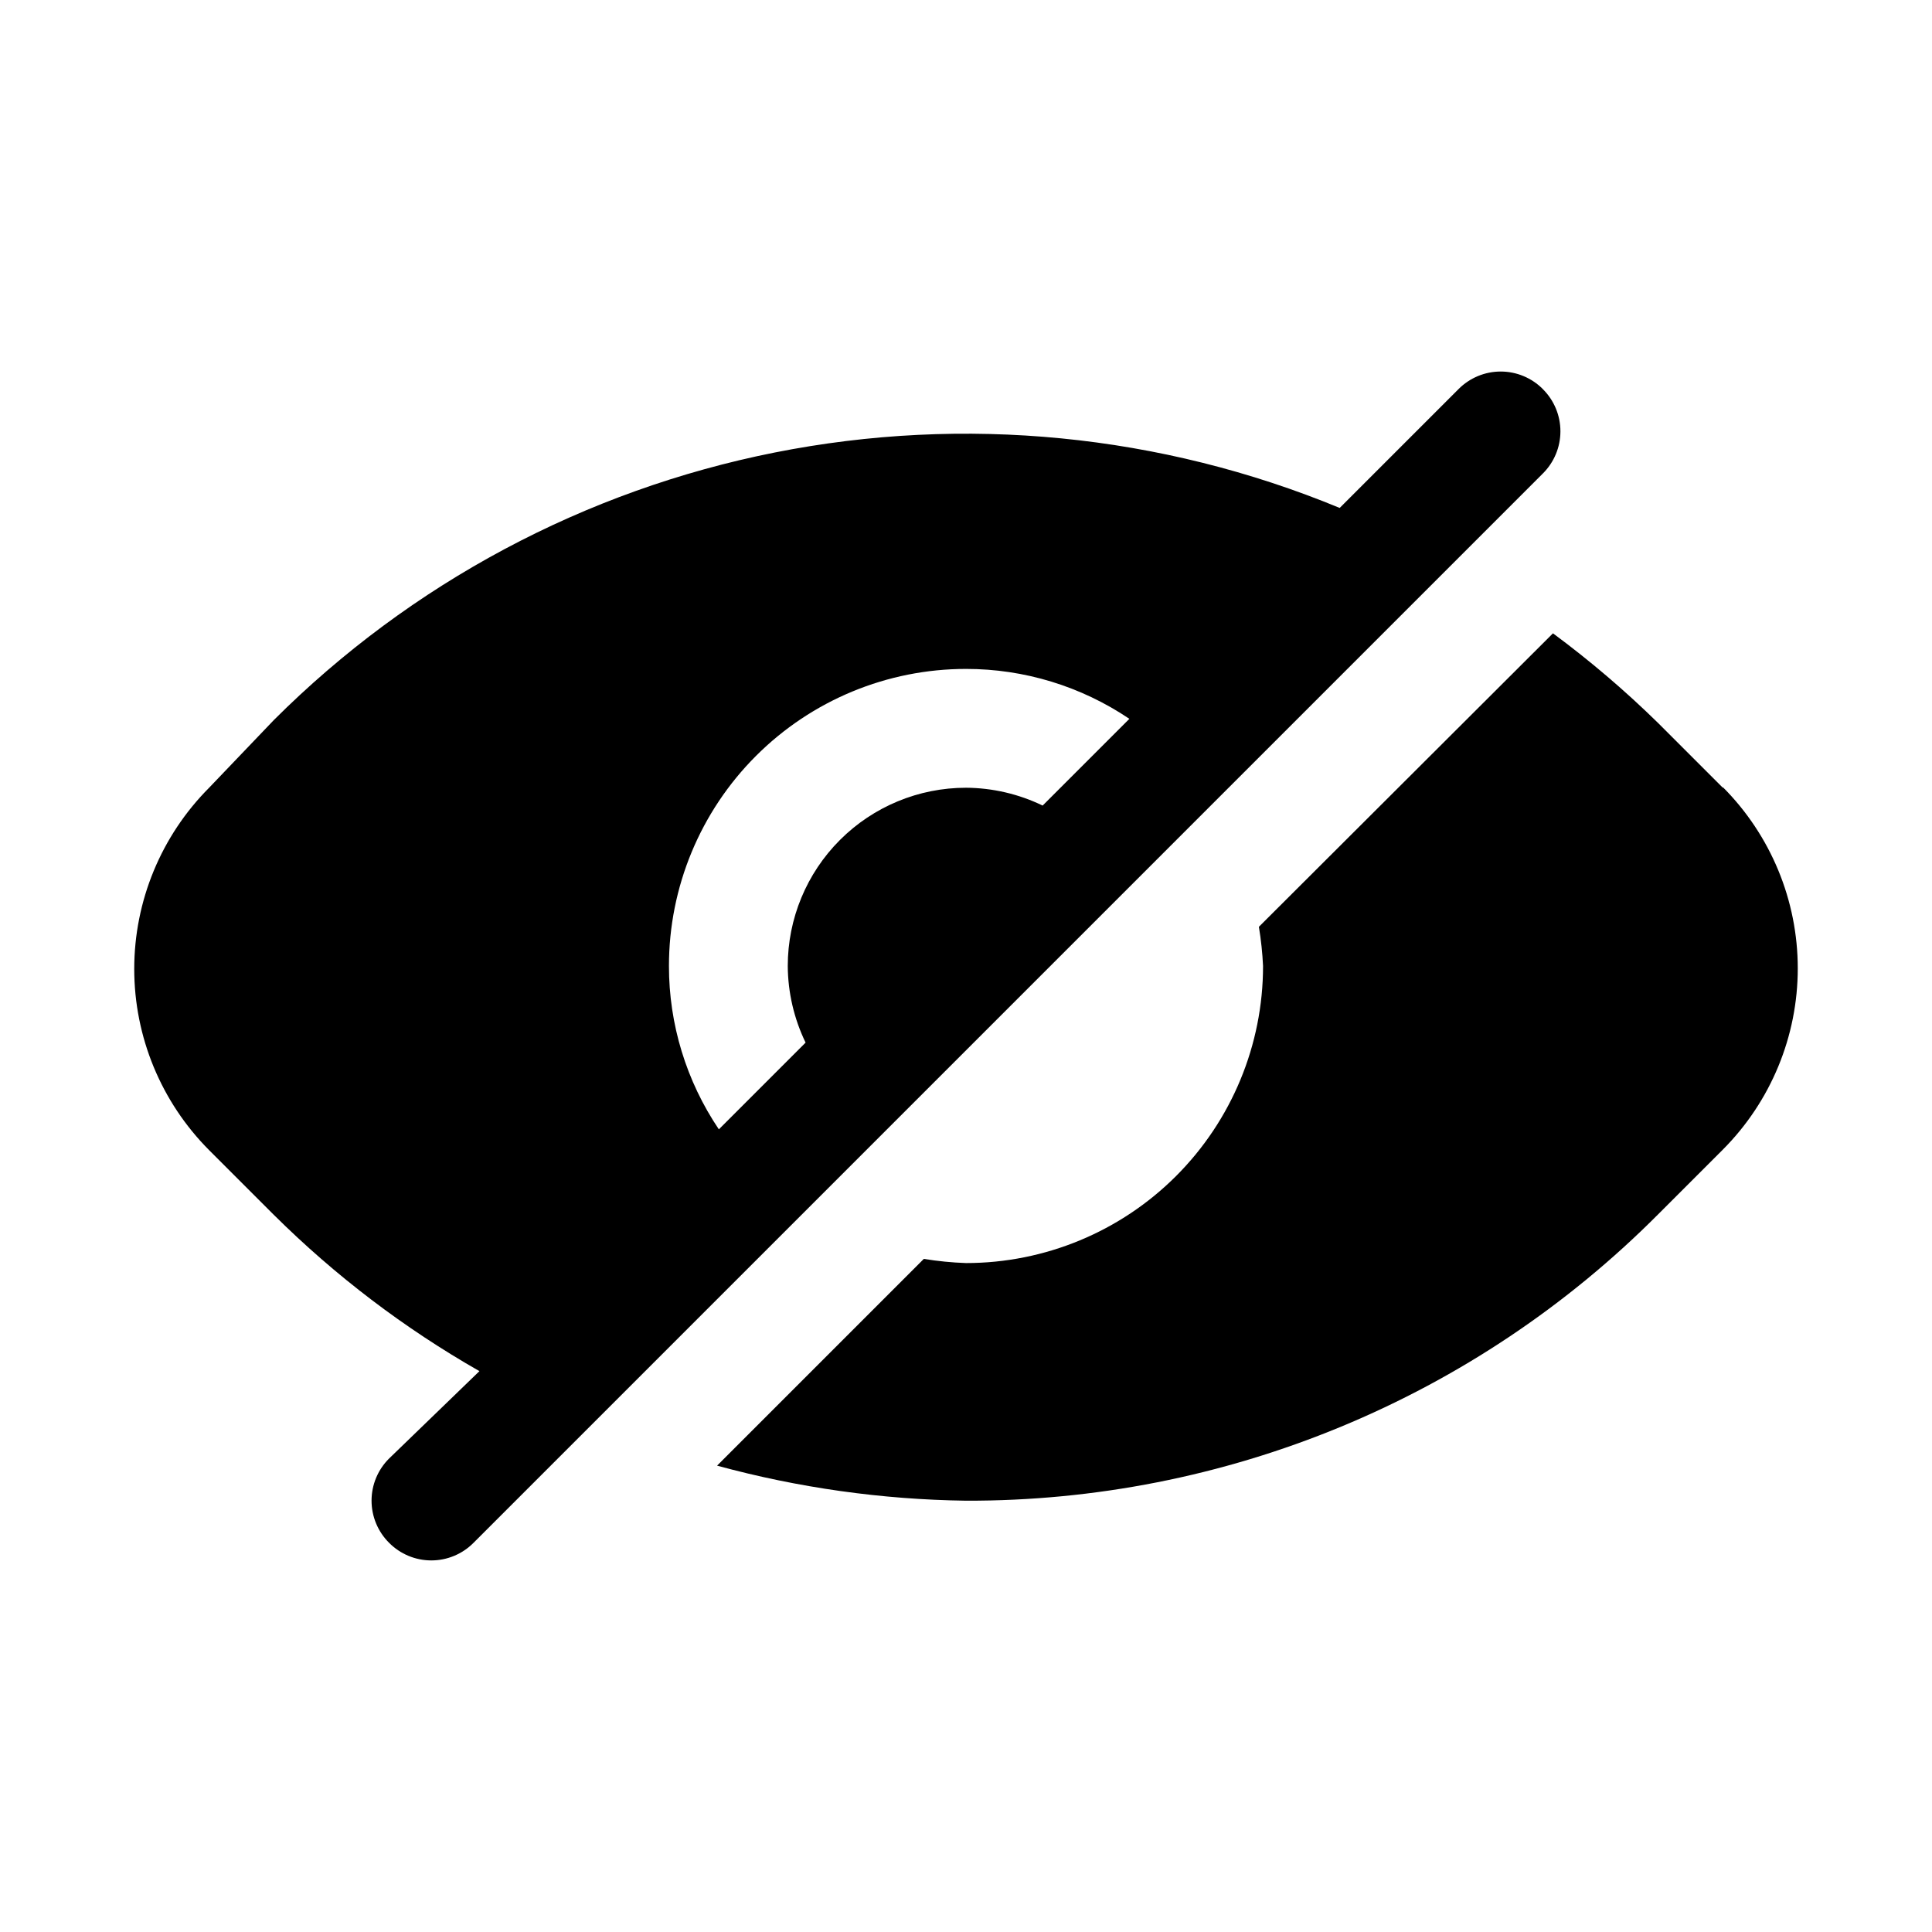 <?xml version="1.0" encoding="UTF-8"?>
<!-- Uploaded to: ICON Repo, www.iconrepo.com, Generator: ICON Repo Mixer Tools -->
<svg fill="#000000" width="800px" height="800px" version="1.1" viewBox="144 144 512 512" xmlns="http://www.w3.org/2000/svg">
 <g>
  <path d="m600.58 352.77-17.16-17.16c-8.73-8.559-18.043-16.5-27.867-23.773l-77.934 77.777c0.57 3.438 0.938 6.906 1.102 10.391 0 20.875-8.293 40.898-23.055 55.664-14.766 14.762-34.789 23.055-55.664 23.055-3.746-0.133-7.481-0.5-11.18-1.102l-54.789 54.789c21.508 5.867 43.676 8.988 65.969 9.289 34.07 0.102 67.824-6.551 99.305-19.578 31.484-13.023 60.074-32.164 84.113-56.309l17.16-17.16c12.711-12.75 19.848-30.02 19.848-48.02 0-18.004-7.137-35.27-19.848-48.02z"/>
  <path d="m552.88 247.12c-2.957-2.981-6.981-4.66-11.18-4.66-4.199 0-8.223 1.68-11.18 4.66l-31.488 31.488c-47.367-19.578-99.469-24.684-149.74-14.684-50.266 10.004-96.445 34.672-132.71 70.887l-17.164 17.949c-12.707 12.75-19.844 30.02-19.844 48.02 0 18.004 7.137 35.27 19.844 48.02l17.16 17.16h0.004c16.258 16.137 34.574 30.059 54.473 41.406l-23.93 23.145c-2.981 2.957-4.66 6.981-4.66 11.18 0 4.199 1.68 8.223 4.66 11.18 2.953 2.981 6.981 4.656 11.176 4.656 4.199 0 8.223-1.676 11.18-4.656l283.39-283.39c2.981-2.957 4.656-6.981 4.656-11.18 0-4.195-1.676-8.223-4.656-11.176zm-152.88 105.64c-12.527 0-24.543 4.977-33.398 13.836-8.859 8.855-13.836 20.871-13.836 33.398 0.043 7.035 1.656 13.977 4.723 20.309l-22.984 22.984c-8.629-12.789-13.238-27.867-13.227-43.293 0-20.879 8.293-40.902 23.059-55.664 14.762-14.766 34.785-23.059 55.664-23.059 15.426-0.012 30.504 4.598 43.293 13.227l-22.984 22.984c-6.332-3.066-13.273-4.68-20.309-4.723z"/>
 </g>
</svg>